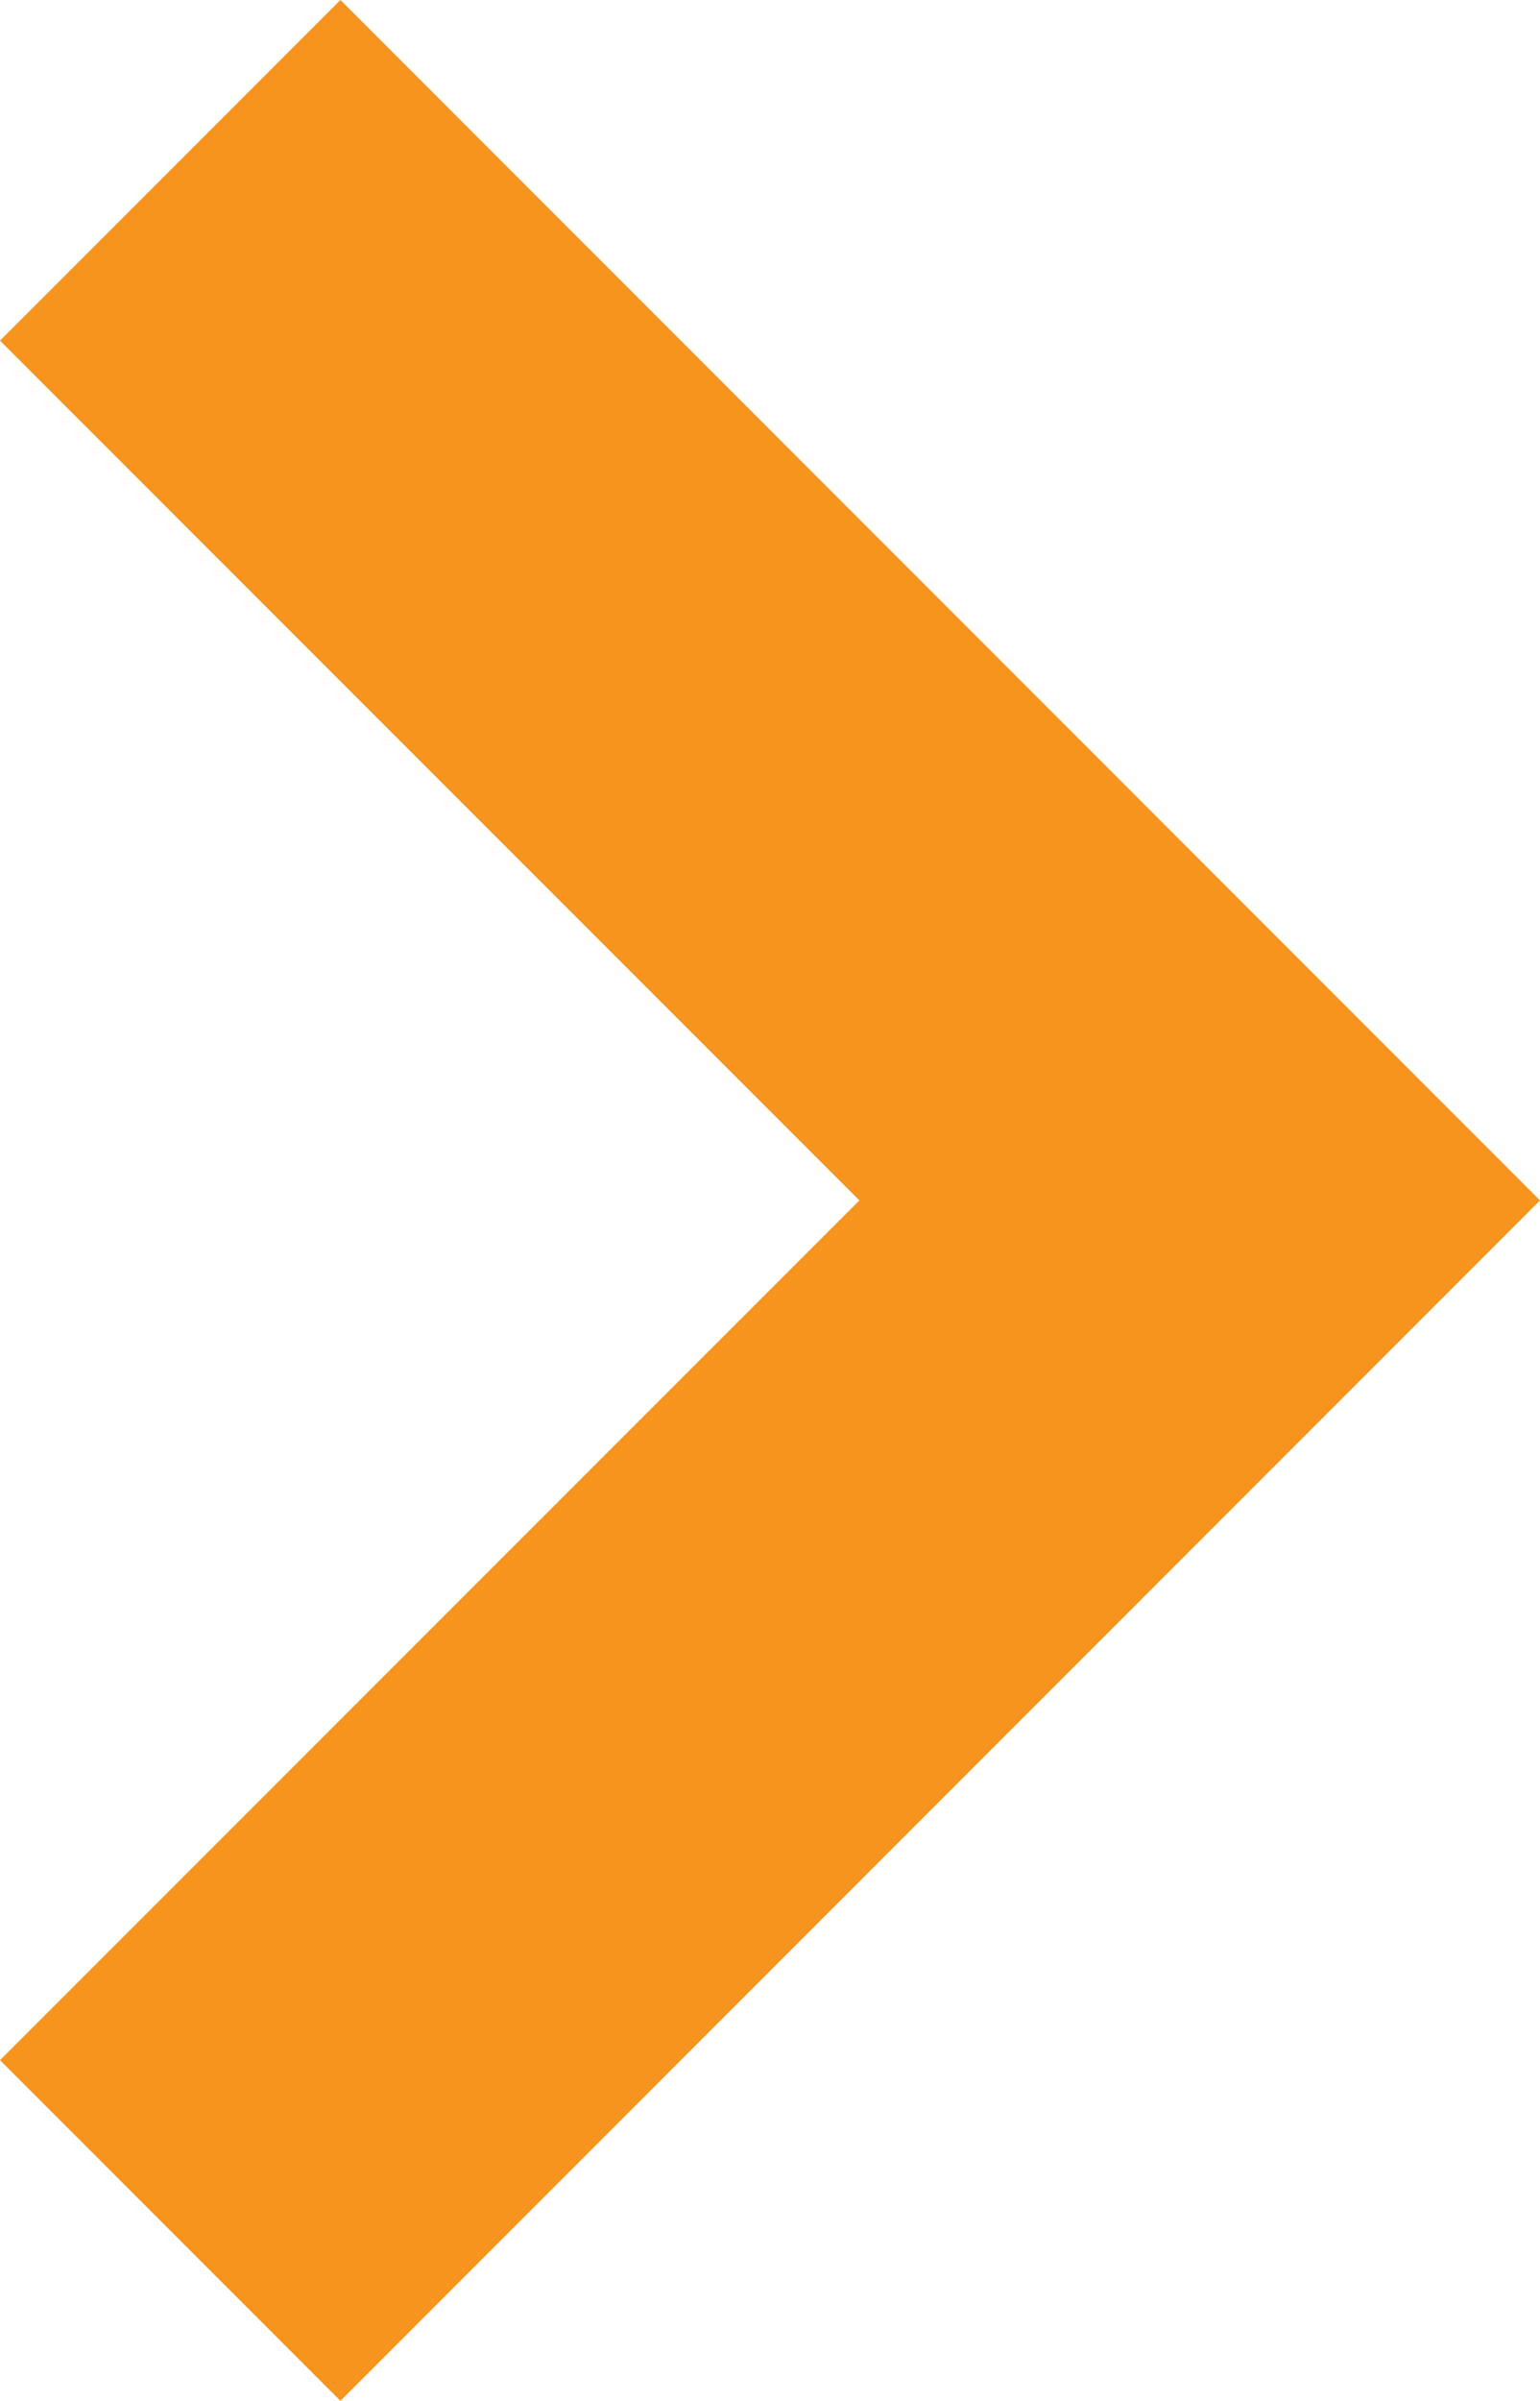 <?xml version="1.0" encoding="utf-8"?>
<!-- Generator: Adobe Illustrator 25.1.0, SVG Export Plug-In . SVG Version: 6.00 Build 0)  -->
<svg version="1.1" id="Layer_1" xmlns="http://www.w3.org/2000/svg" xmlns:xlink="http://www.w3.org/1999/xlink" x="0px" y="0px"
	 viewBox="0 0 60.98 95" style="enable-background:new 0 0 60.98 95;" xml:space="preserve">
<style type="text/css">
	.st0{fill:#F7941D;}
</style>
<polygon class="st0" points="13.48,95 60.98,47.5 13.48,0 0,13.48 34.03,47.5 0,81.52 "/>
</svg>
